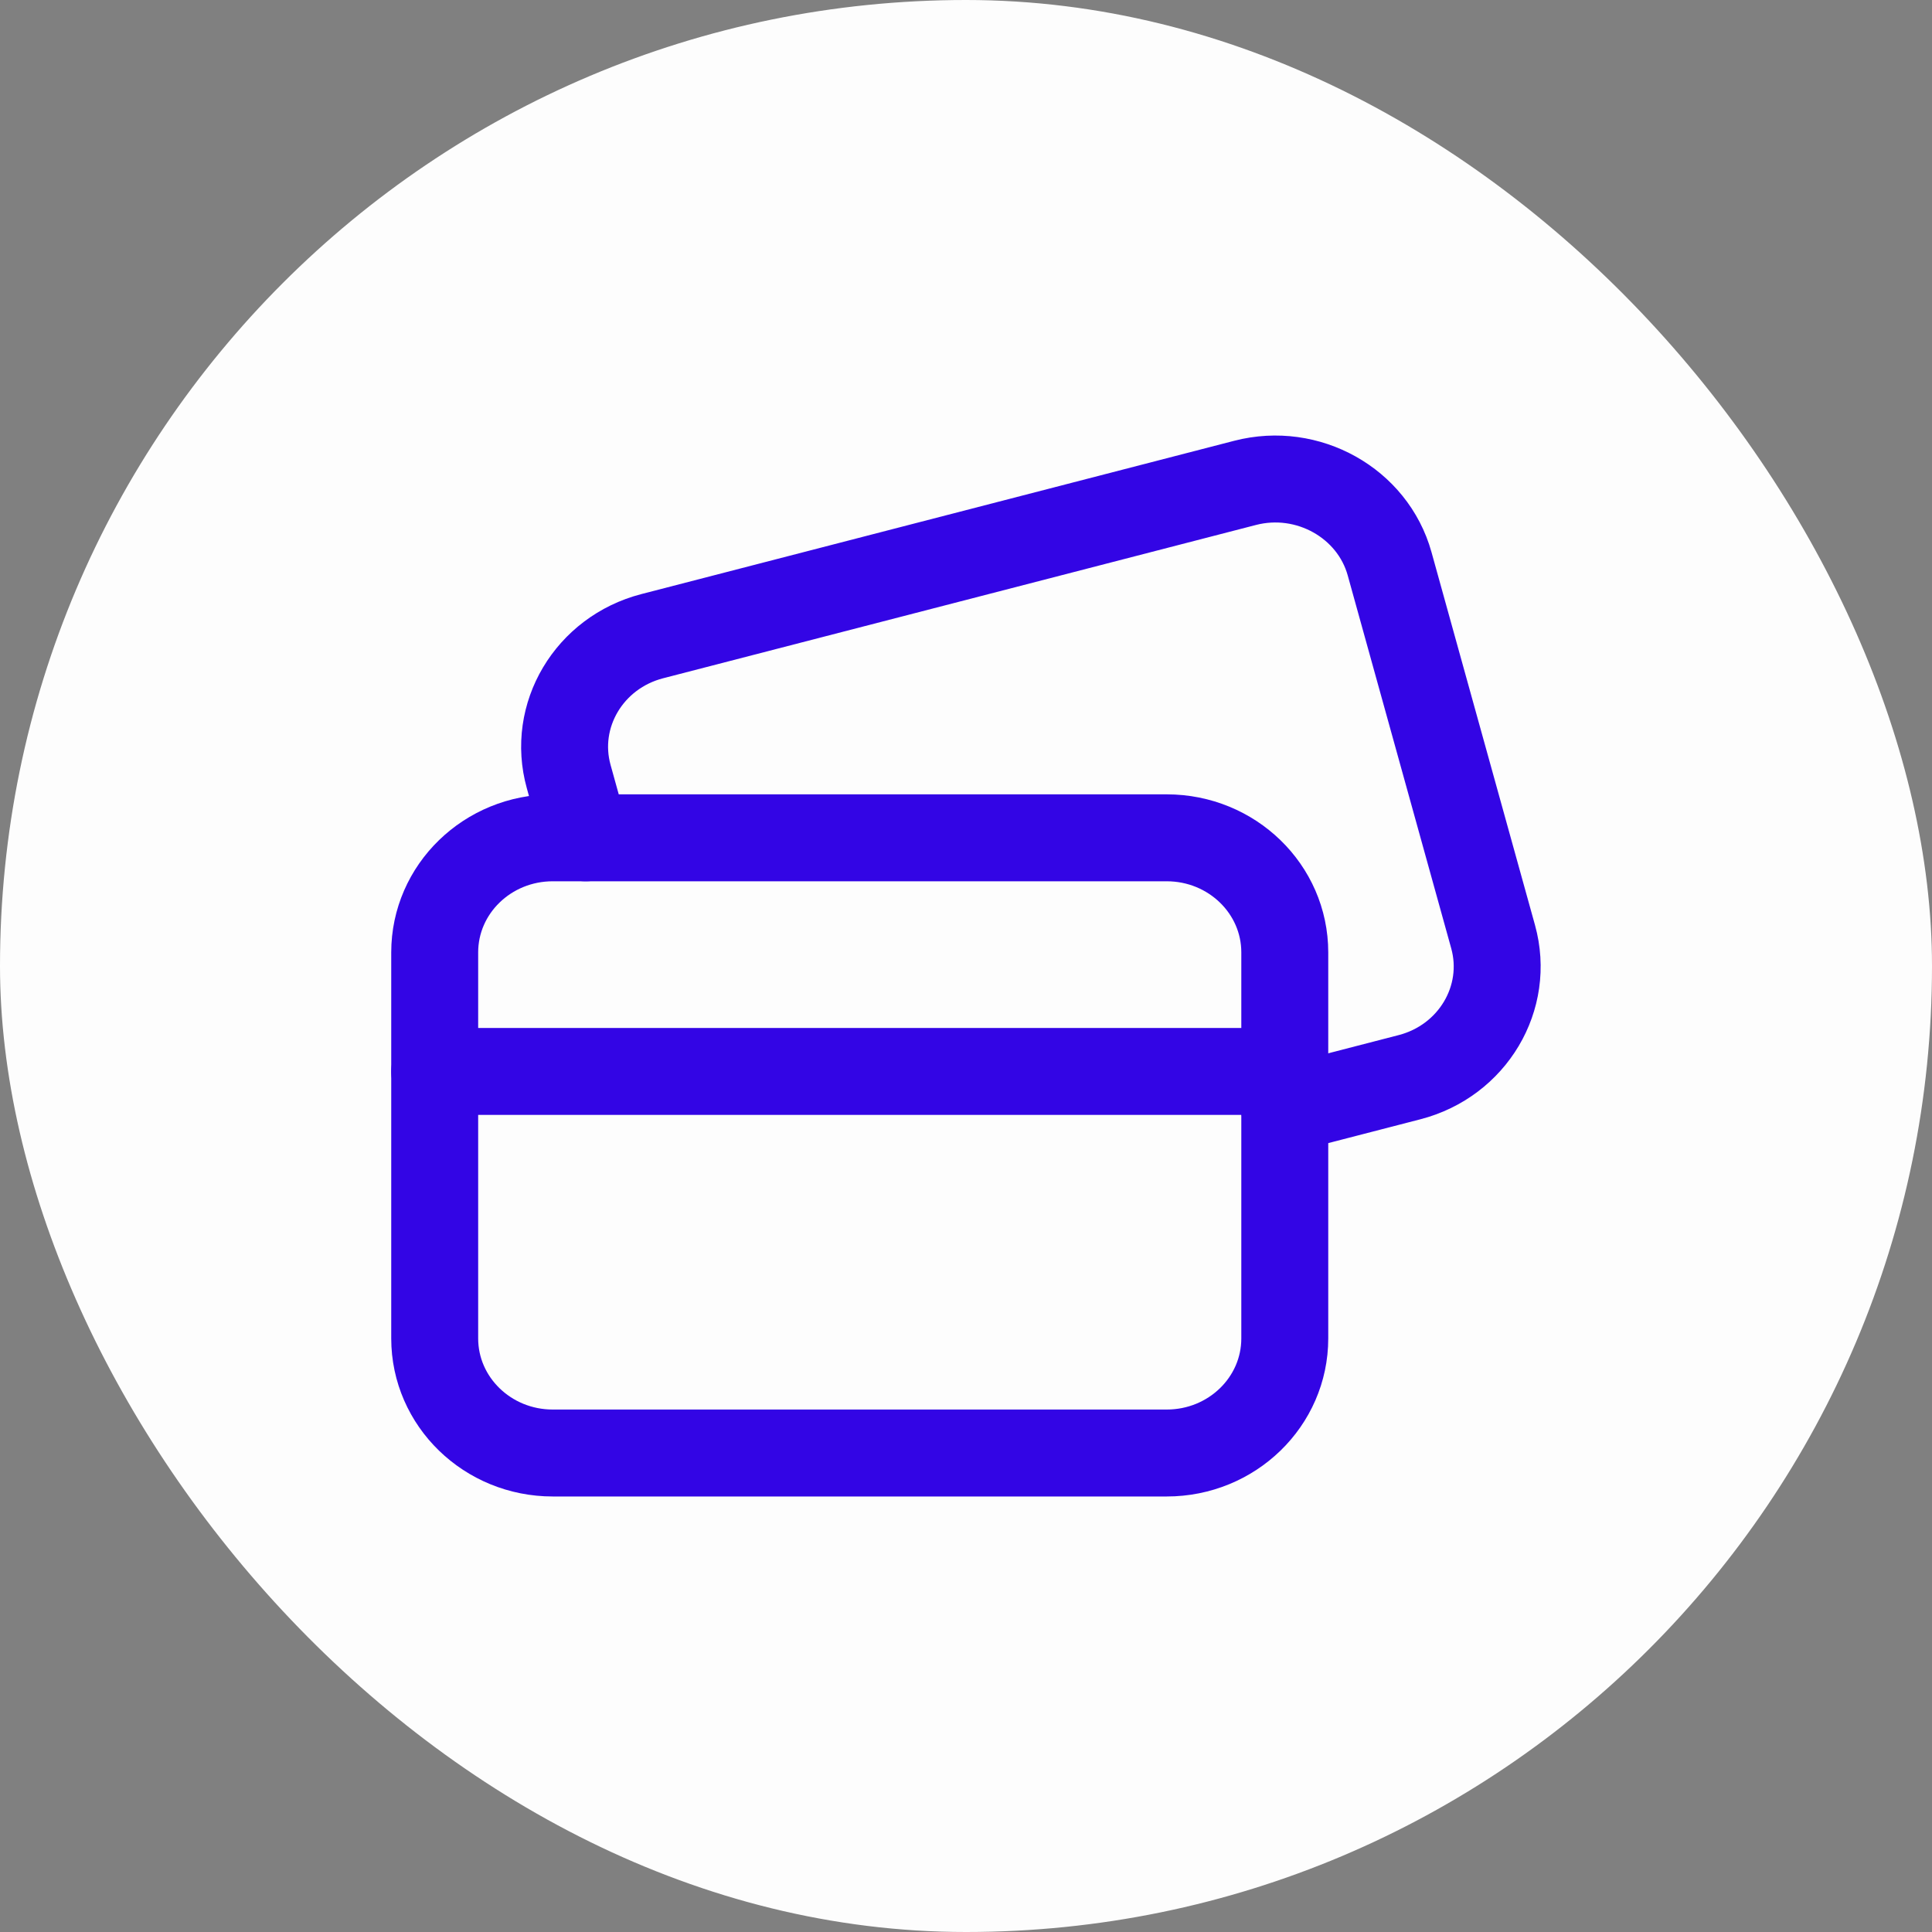 <svg width="40" height="40" viewBox="0 0 40 40" fill="none" xmlns="http://www.w3.org/2000/svg">
<rect x="0" y="0" width="40" height="40" fill="#808080" stroke="none"/>
<rect width="40" height="40" rx="20" fill="#FDFDFD"/>
<path d="M12.126 17.346L11.775 16.081C11.421 14.813 12.198 13.509 13.505 13.171L25.78 9.997C27.076 9.662 28.42 10.415 28.77 11.671L30.913 19.393C31.265 20.661 30.488 21.964 29.183 22.302L26.599 22.97" stroke="#3305E5" stroke-width="1.8" stroke-linecap="round" stroke-linejoin="round"/>
<path fill-rule="evenodd" clip-rule="evenodd" d="M11.444 30.083H24.155C25.506 30.083 26.6 29.021 26.6 27.71V19.719C26.6 18.408 25.506 17.346 24.155 17.346H11.444C10.094 17.346 9 18.408 9 19.719V27.71C9 29.021 10.095 30.083 11.444 30.083Z" stroke="#3305E5" stroke-width="1.8" stroke-linecap="round" stroke-linejoin="round"/>
<path d="M9 22.183H26.6" stroke="#3305E5" stroke-width="1.8" stroke-linecap="round" stroke-linejoin="round"/>
</svg>

